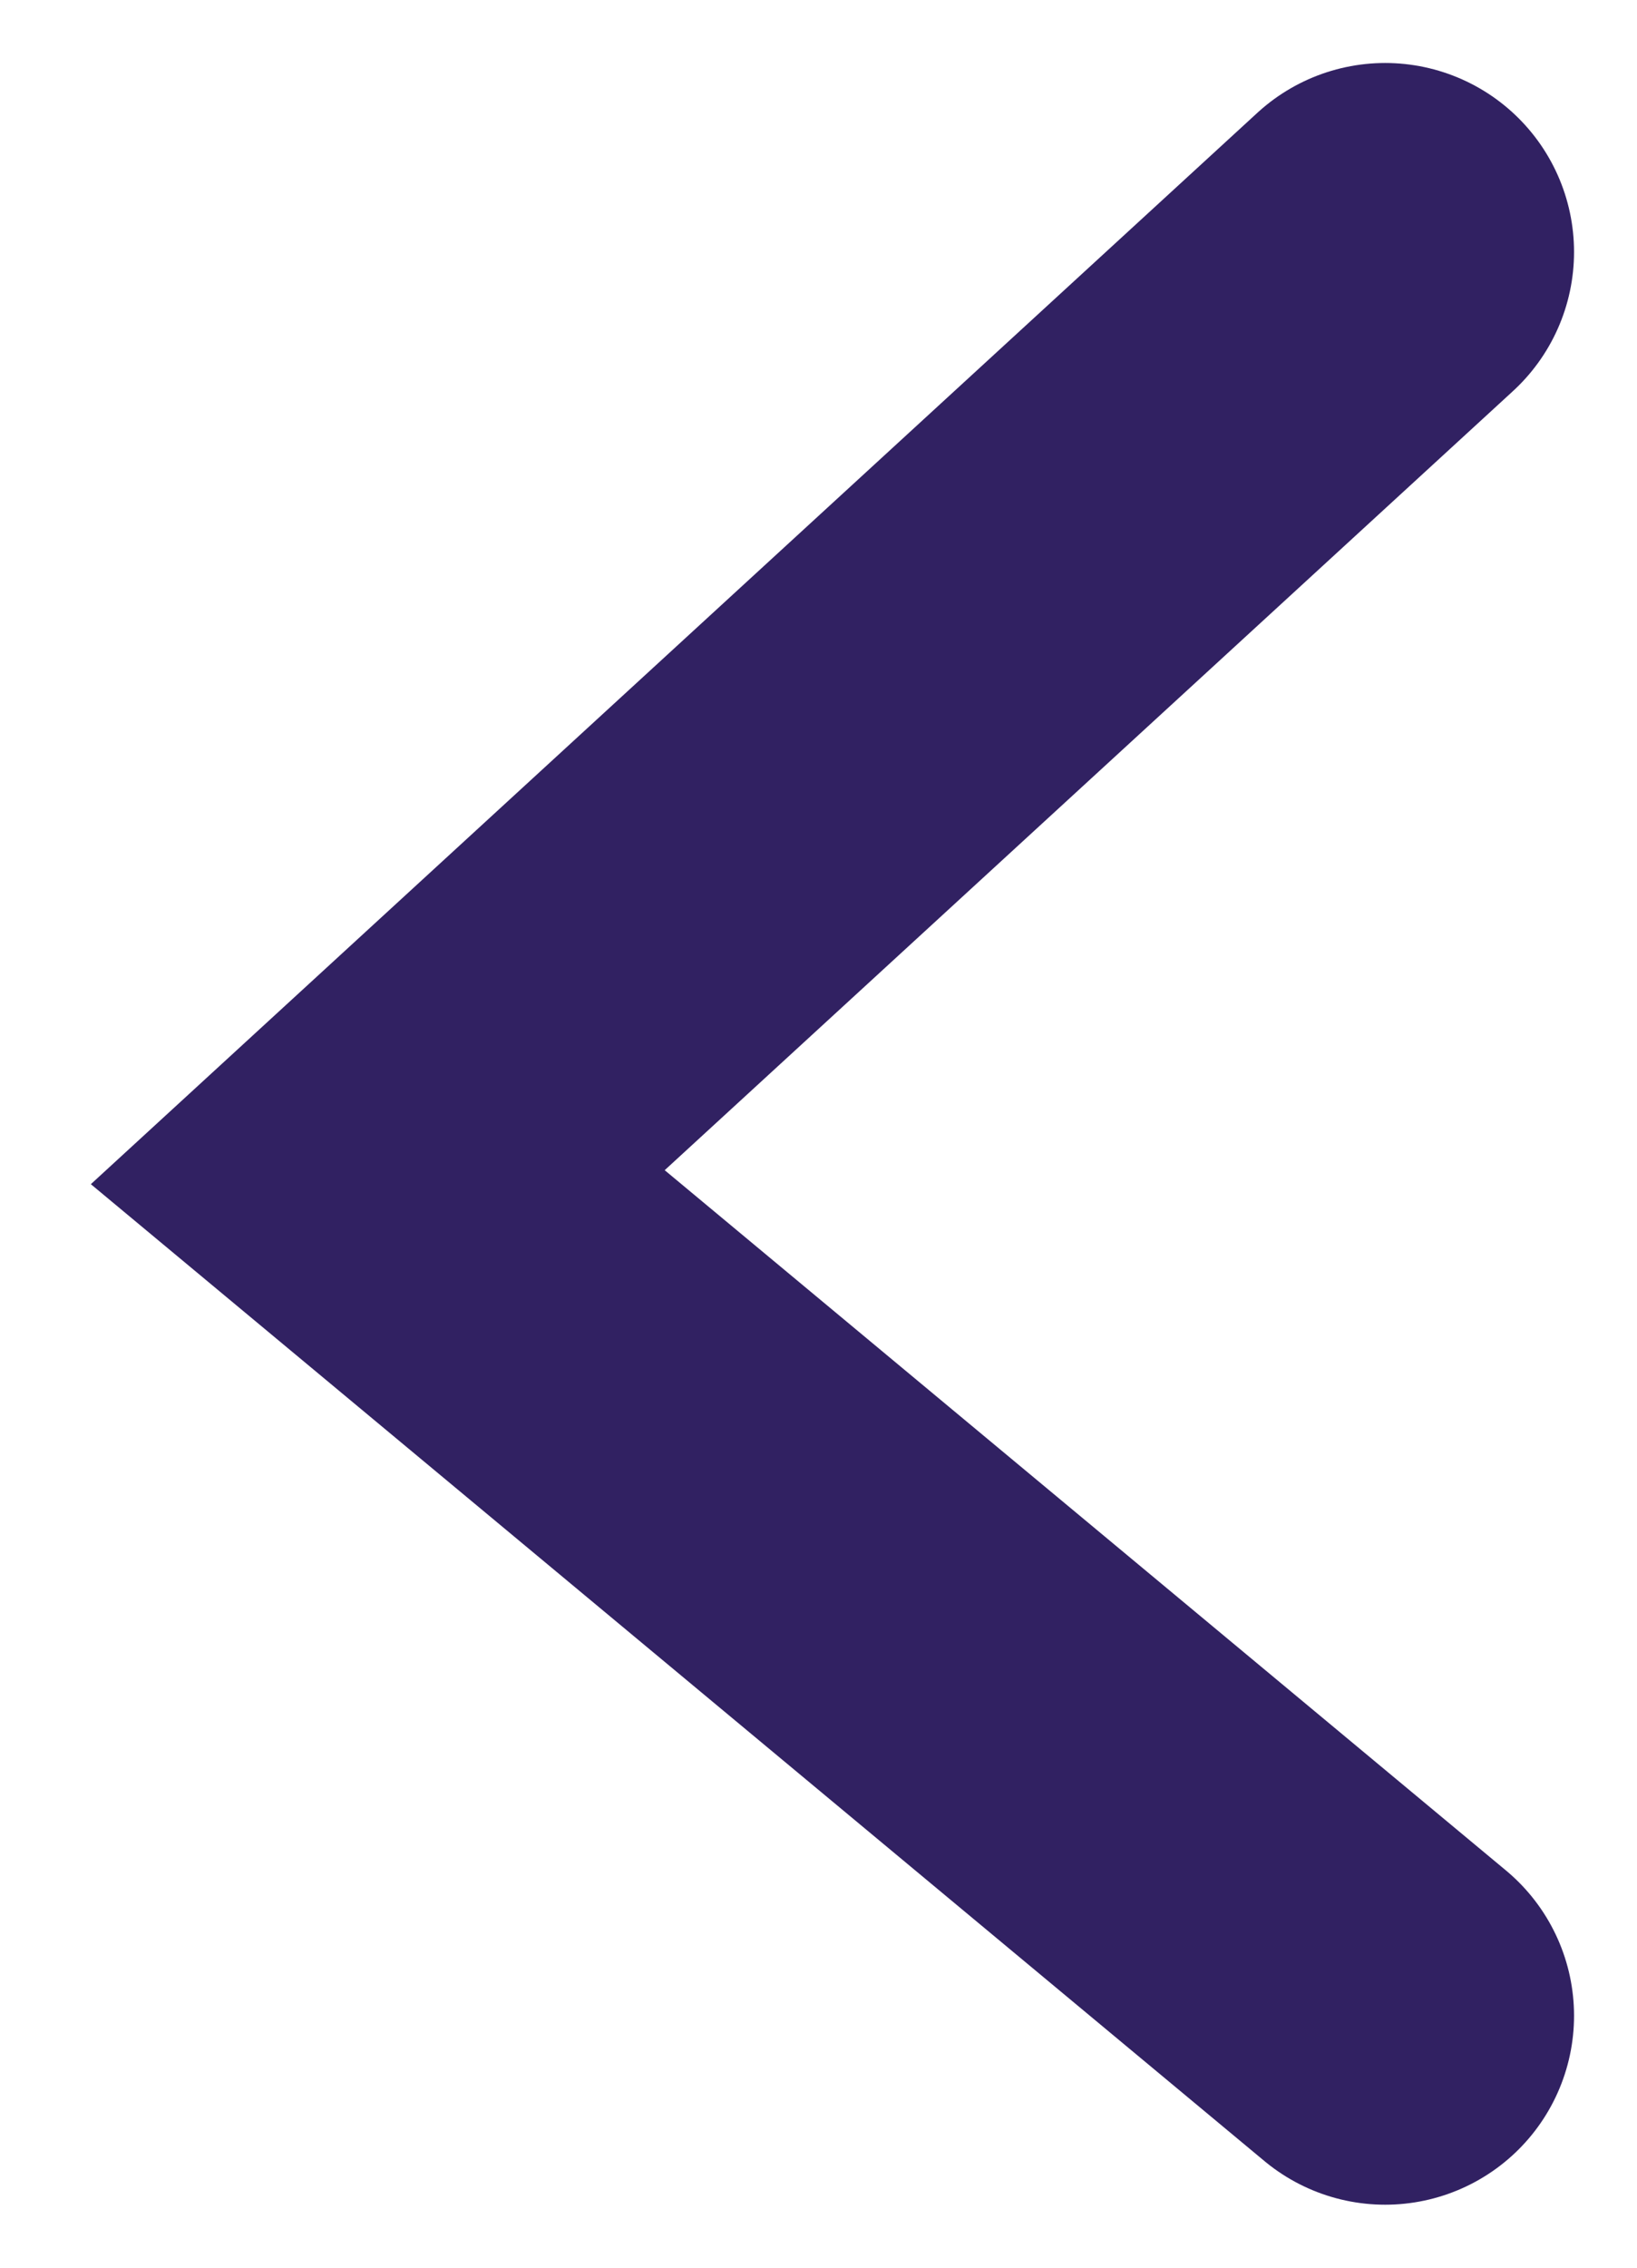 <?xml version="1.0" encoding="UTF-8"?>
<svg xmlns="http://www.w3.org/2000/svg" width="13" height="18" viewBox="0 0 13 18" fill="none">
  <path d="M11 2L3 9.344L11 16" stroke="#312162" stroke-width="3" stroke-linecap="round"></path>
</svg>
